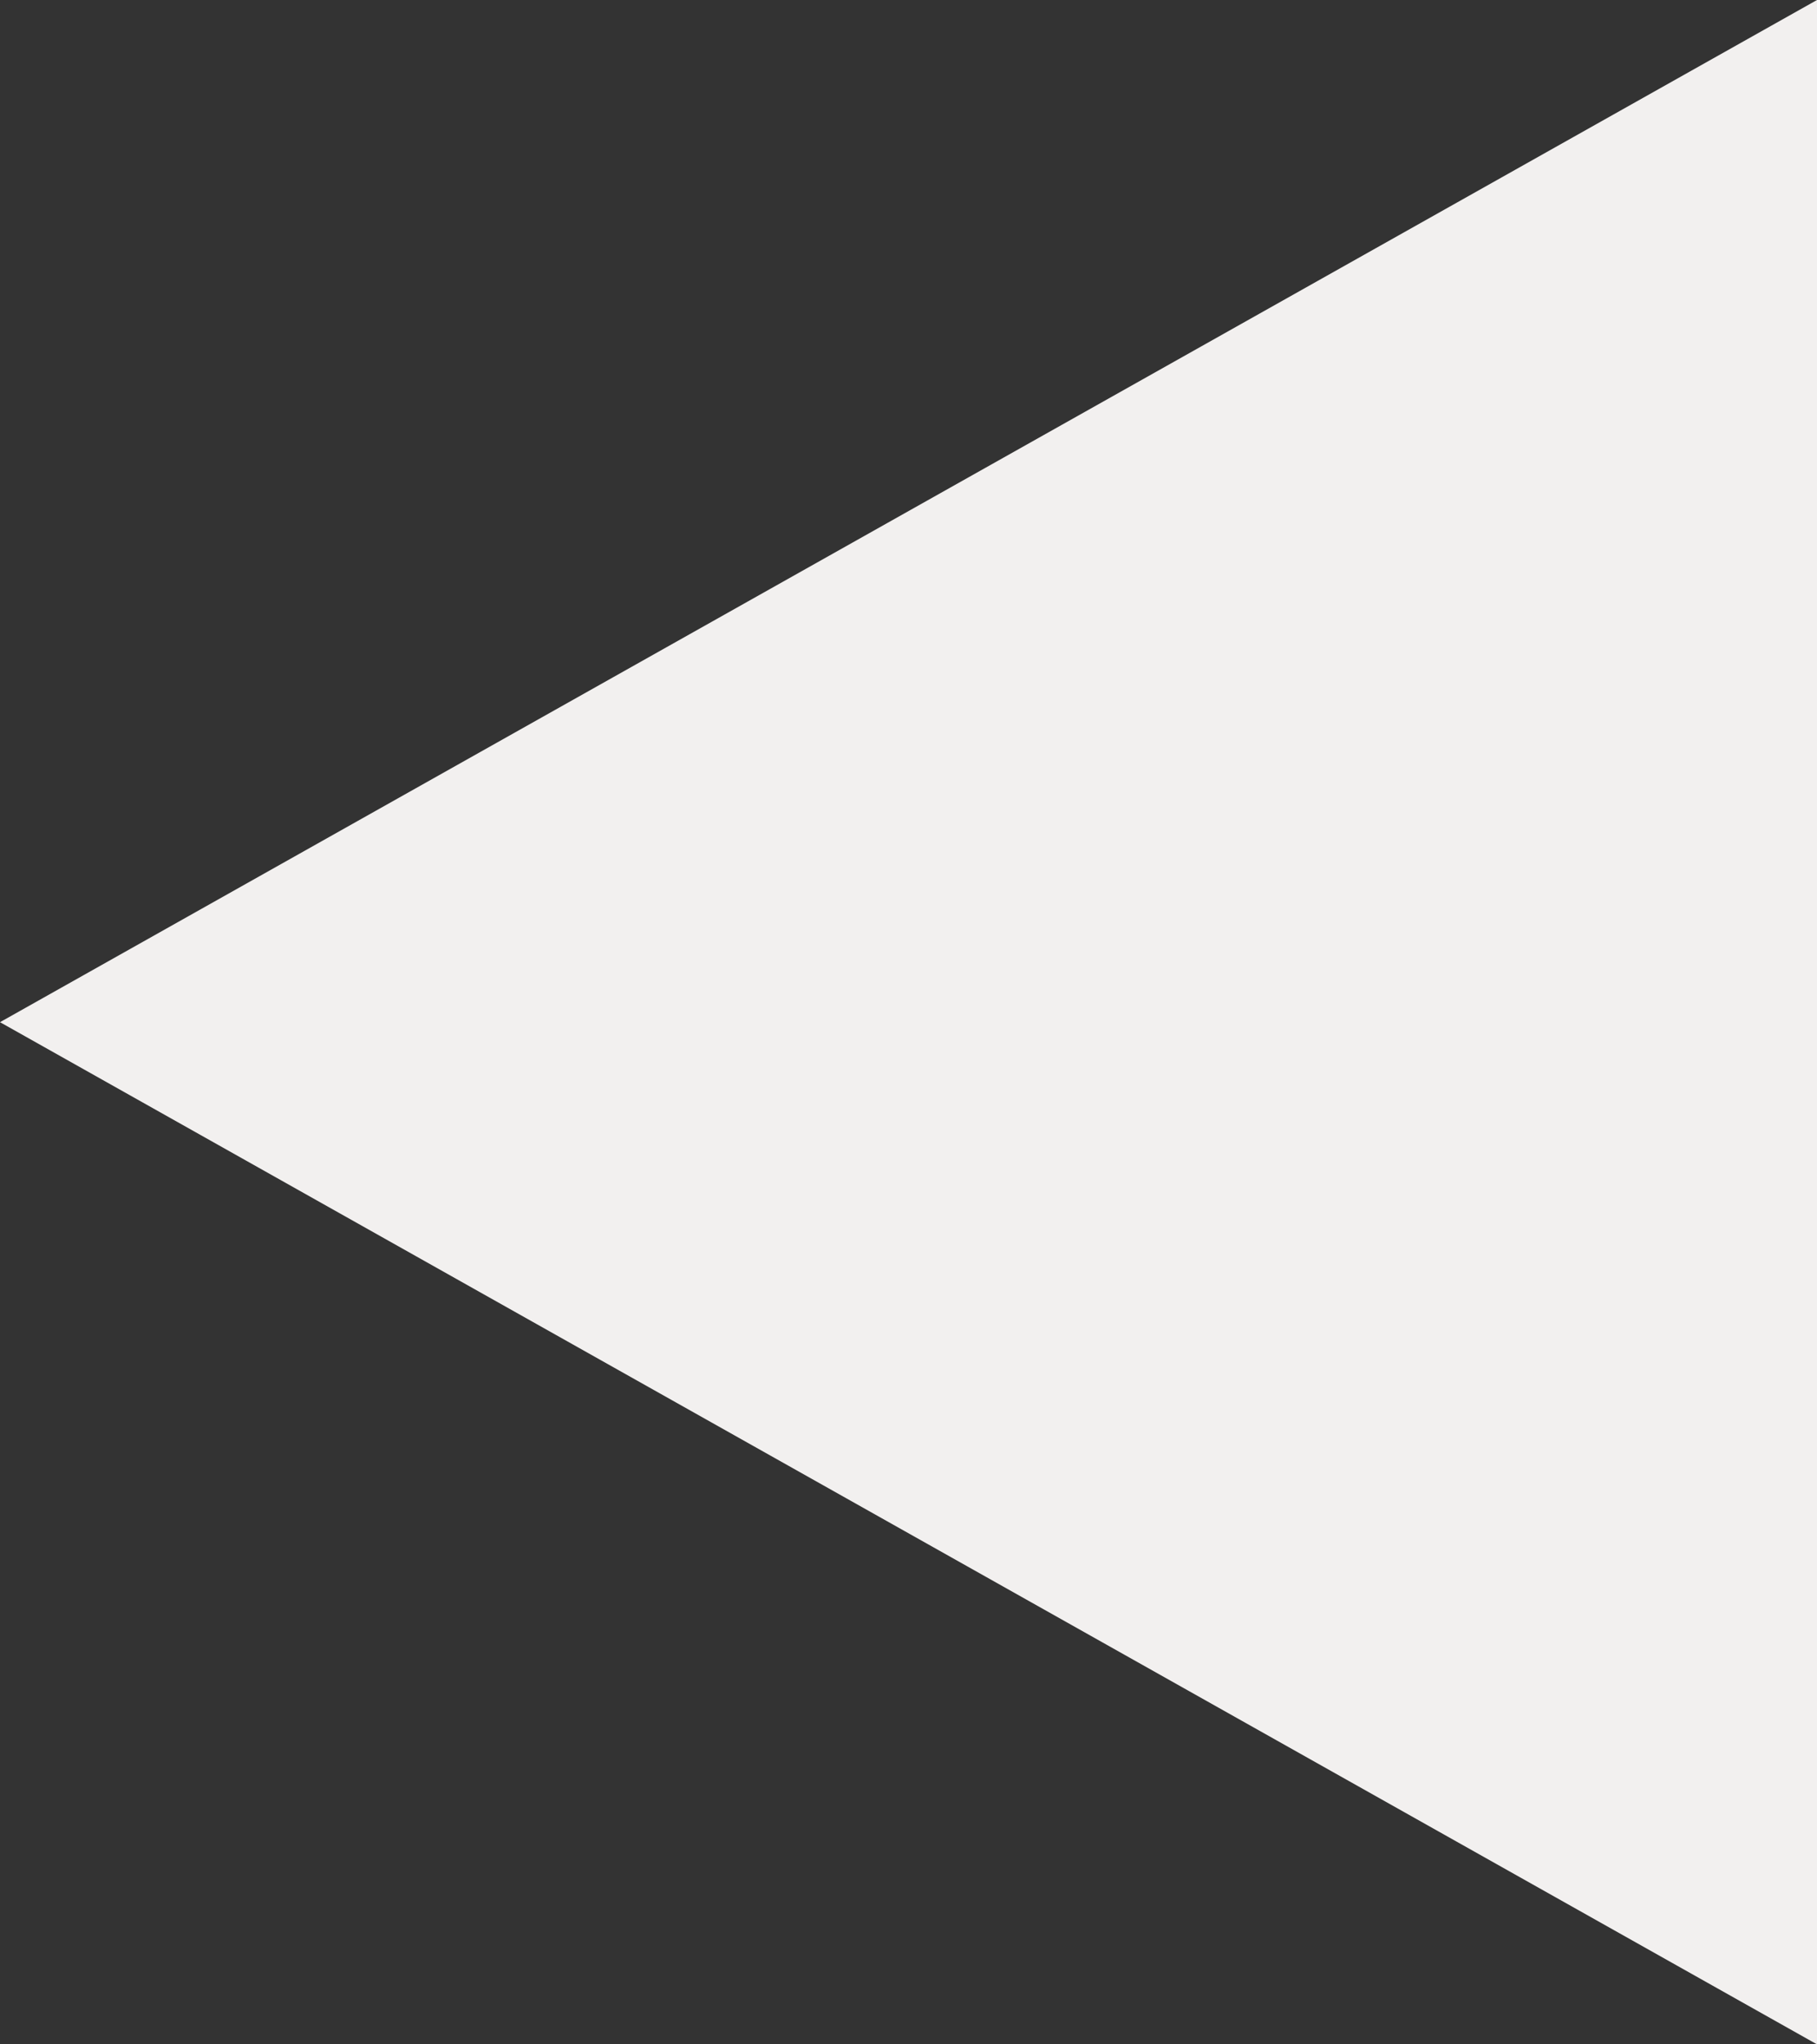 <svg xmlns="http://www.w3.org/2000/svg" width="16" height="18" viewBox="0 0 16 18">
  <rect x="0" y="0" width="16" height="18" fill="#333333" stroke="none"/>
  <path id="Polygon_22" data-name="Polygon 22" d="M9,0l9,16H0Z" transform="translate(0 18) rotate(-90)" fill="#f2f0ef"/>
</svg>
